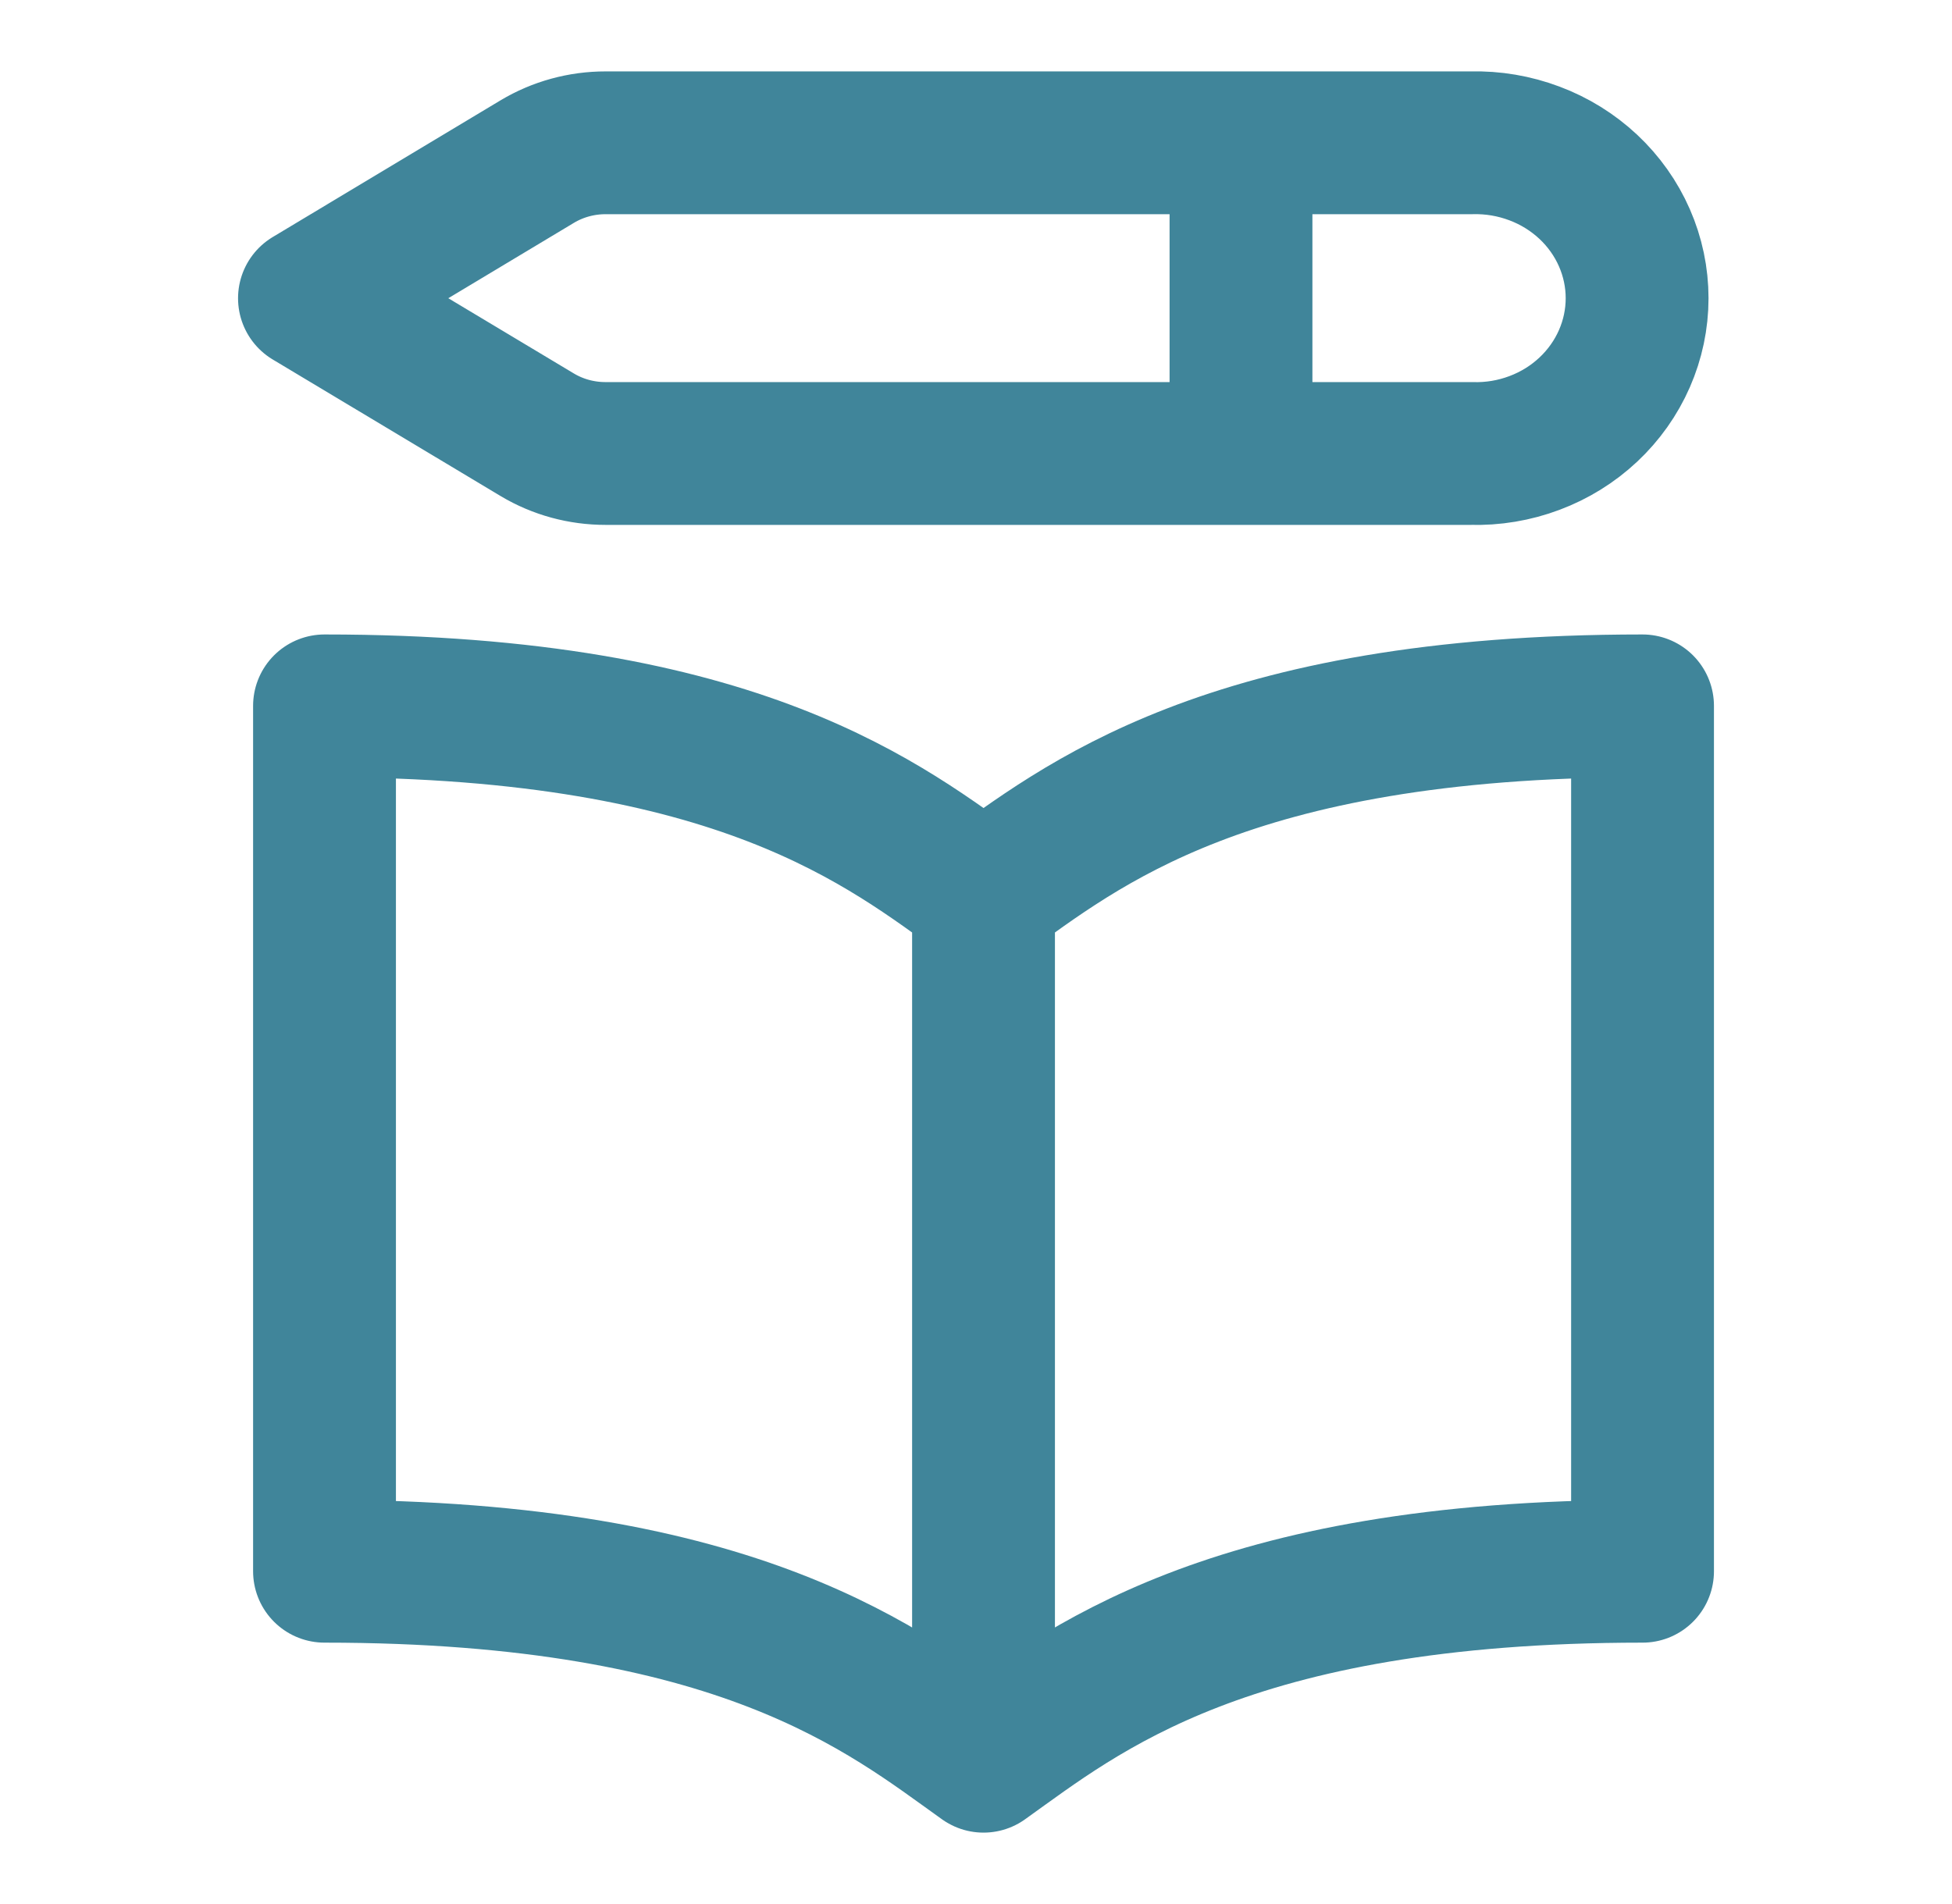 <svg xmlns="http://www.w3.org/2000/svg" width="41" height="40" viewBox="0 0 41 40" fill="none"><path d="M20.658 18.82C18.621 17.368 15.568 14.829 6.816 14.829V33.009C15.568 33.009 18.621 35.548 20.658 37M20.658 18.82V37M20.658 18.82C22.695 17.368 25.748 14.829 34.5 14.829V33.009C25.748 33.009 22.695 35.548 20.658 37M26.066 3.142V9.527M30.905 3H12.723C12.214 2.999 11.716 3.136 11.285 3.394L6.5 6.266L11.285 9.134C11.716 9.392 12.214 9.528 12.723 9.527H30.905C31.358 9.54 31.808 9.465 32.23 9.306C32.652 9.148 33.036 8.91 33.361 8.605C33.685 8.301 33.943 7.937 34.119 7.535C34.295 7.133 34.386 6.701 34.386 6.265C34.386 5.829 34.295 5.397 34.119 4.995C33.943 4.593 33.685 4.229 33.361 3.925C33.036 3.621 32.652 3.382 32.23 3.224C31.808 3.065 31.358 2.988 30.905 3Z" stroke="#40859A" stroke-width="3" stroke-linecap="round" stroke-linejoin="round"></path></svg>